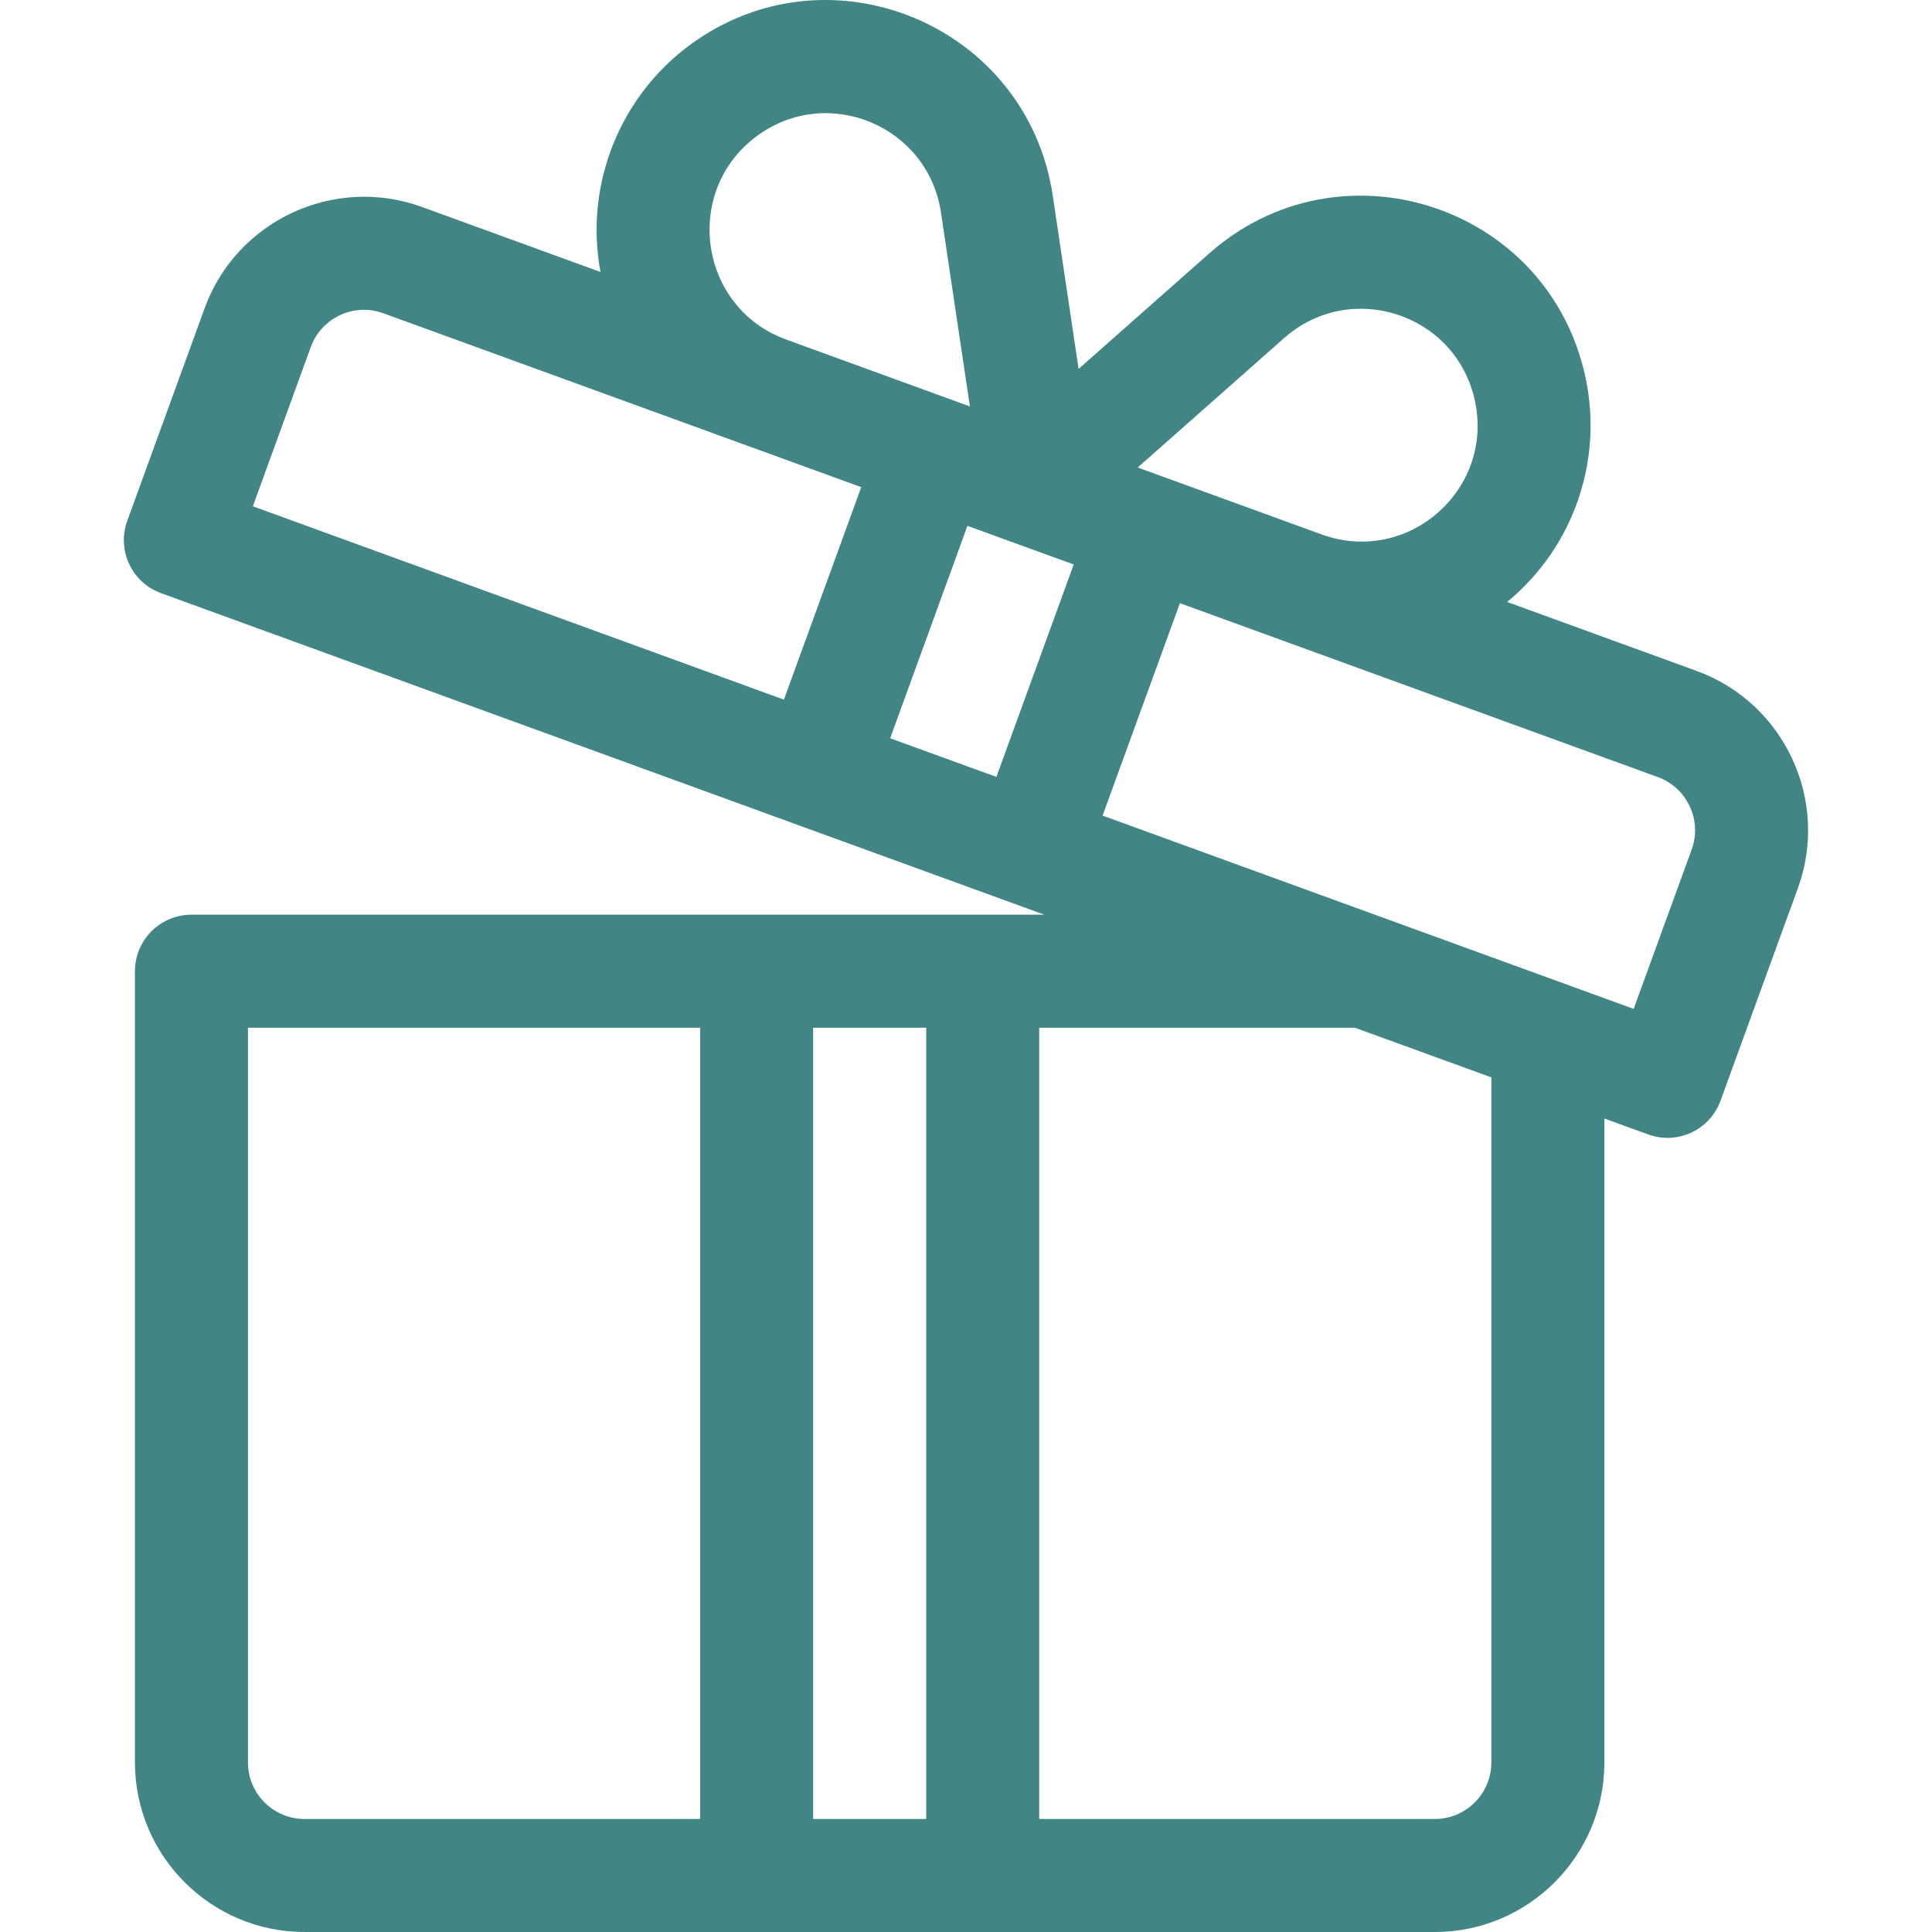 <svg width="40" height="40" viewBox="0 0 40 40" fill="none" xmlns="http://www.w3.org/2000/svg">
<g id="fi_837993" clip-path="url(#clip0_1_685)">
<g id="Group">
<g id="Group_2">
<path id="Vector" d="M35.125 13.89L31.204 12.463C32.622 11.292 33.227 9.434 32.793 7.668C31.94 4.199 27.711 2.882 25.038 5.245L22.331 7.638L21.796 4.049C21.266 0.515 17.175 -1.185 14.297 0.921C12.858 1.973 12.093 3.788 12.432 5.631L8.736 4.285C6.917 3.623 4.898 4.565 4.236 6.383L2.635 10.782C2.414 11.389 2.727 12.06 3.335 12.281C3.581 12.371 21.361 18.843 21.623 18.938C20.883 18.938 4.677 18.938 3.964 18.938C3.318 18.938 2.794 19.462 2.794 20.108V36.49C2.794 38.425 4.369 40 6.304 40H15.665H20.346H29.707C31.643 40 33.217 38.425 33.217 36.49V23.158L34.123 23.487C34.727 23.708 35.4 23.398 35.622 22.788L37.223 18.39C37.885 16.571 36.944 14.553 35.125 13.89ZM14.495 37.66H6.304C5.659 37.66 5.134 37.135 5.134 36.49V21.278H14.495V37.66ZM19.176 37.66H16.835V21.278H19.176V37.66ZM26.588 6.998C27.946 5.798 30.089 6.471 30.52 8.227C30.981 10.099 29.171 11.723 27.36 11.064C25.82 10.504 25.098 10.241 23.555 9.679L26.588 6.998ZM15.679 2.81C17.142 1.74 19.213 2.608 19.481 4.396L20.081 8.415C19.649 8.258 16.701 7.185 16.277 7.03C14.465 6.371 14.123 3.948 15.679 2.81ZM16.23 14.485L5.235 10.482L6.435 7.184C6.656 6.578 7.329 6.264 7.935 6.485C9.166 6.932 17.452 9.948 17.831 10.086L16.23 14.485ZM20.629 16.085L18.43 15.285L20.03 10.887L22.23 11.687L20.629 16.085ZM30.877 36.49C30.877 37.135 30.352 37.66 29.707 37.66H21.516V21.278H28.052L30.877 22.306V36.49H30.877ZM35.024 17.589L33.823 20.888L22.828 16.886L24.429 12.488L34.325 16.089C34.931 16.31 35.245 16.983 35.024 17.589Z" fill="#418585"/>
</g>
</g>
</g>
<defs>
<clipPath id="clip0_1_685">
<rect width="40" height="40" fill="white"/>
</clipPath>
</defs>
</svg>
